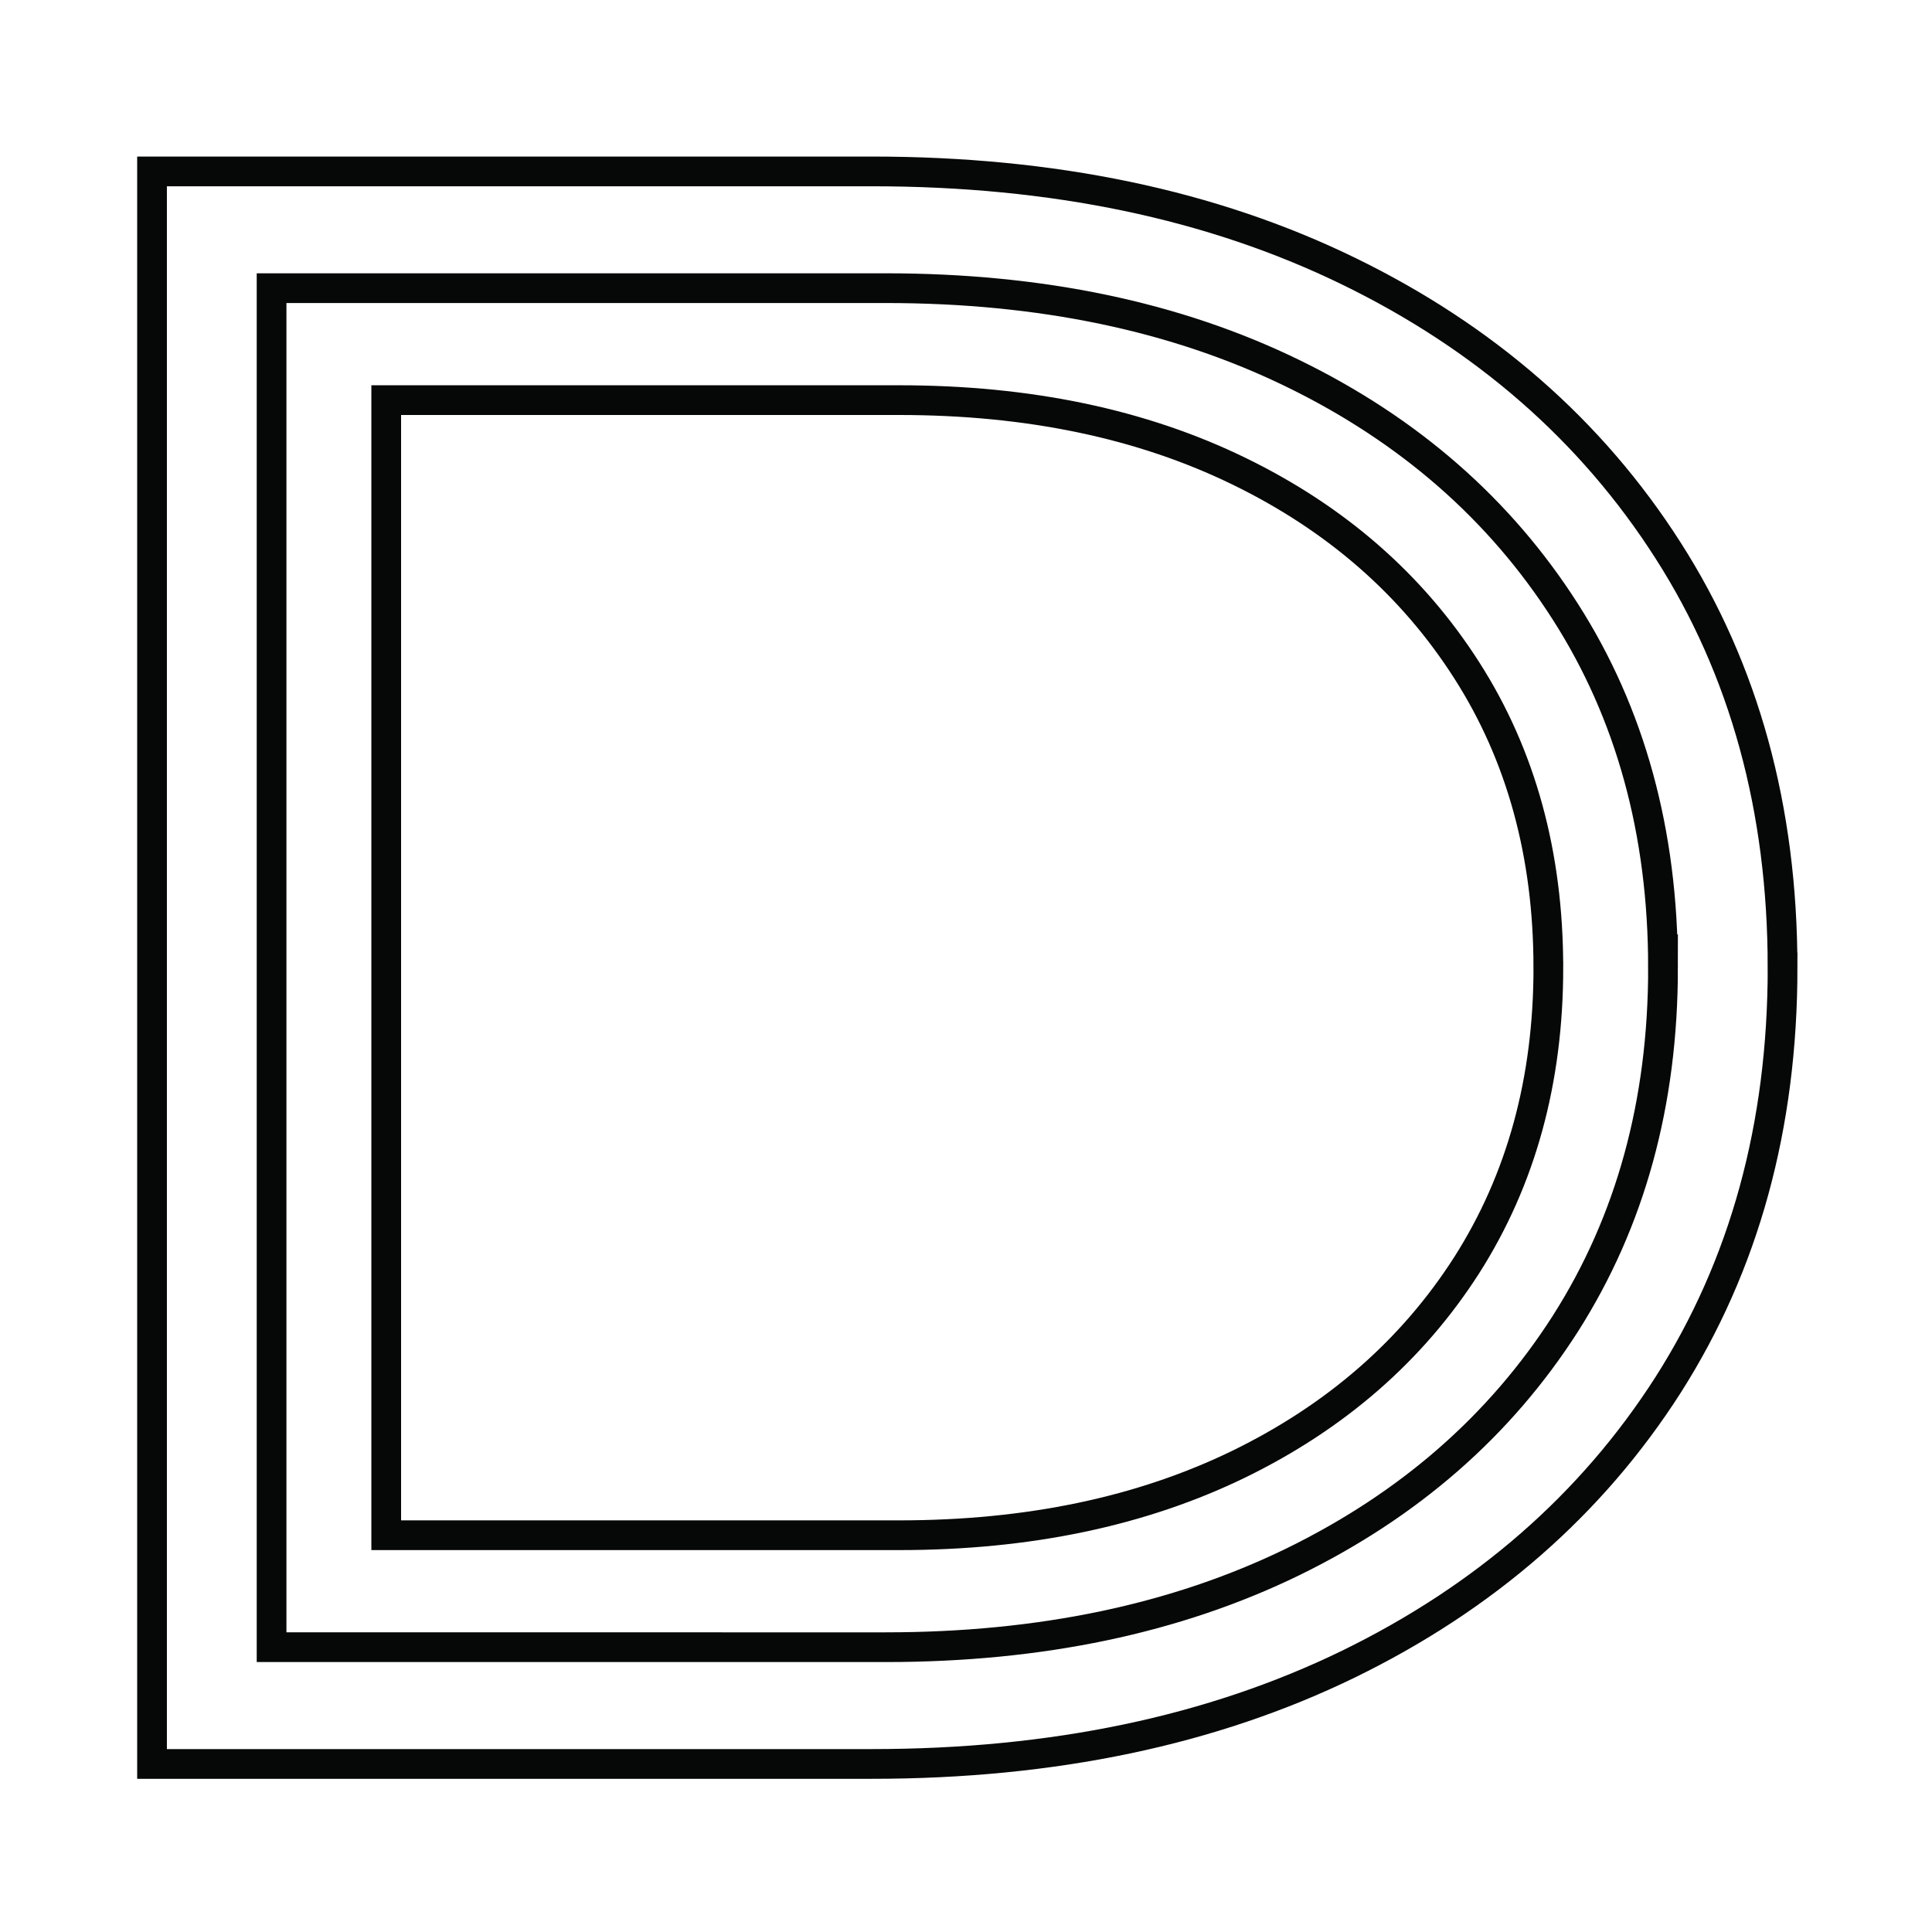<?xml version="1.0" encoding="UTF-8"?>
<svg id="b" data-name="Guides" xmlns="http://www.w3.org/2000/svg" width="65" height="65" viewBox="0 0 65 65">
  <path d="M59.973,32.547c0,5.341-1.283,10.013-3.85,14.044-2.574,4.024-6.164,7.153-10.751,9.394-4.598,2.238-9.939,3.361-16.043,3.361H5.115V5.767h24.213c6.104,0,11.445,1.115,16.043,3.356,4.586,2.233,8.176,5.368,10.751,9.399,2.567,4.011,3.85,8.697,3.85,14.025Z" fill="none" stroke="#060707" stroke-miterlimit="10"/>
  <path d="M55.951,32.548c0,4.558-1.095,8.544-3.286,11.985-2.197,3.434-5.26,6.104-9.174,8.016-3.924,1.91-8.482,2.869-13.69,2.869H9.137V9.695h20.663c5.209,0,9.767.952,13.69,2.864,3.914,1.905,6.977,4.581,9.174,8.021,2.19,3.423,3.286,7.422,3.286,11.969Z" fill="none" stroke="#060707" stroke-miterlimit="10"/>
  <path d="M52.093,32.55c0,3.807-.915,7.136-2.744,10.01-1.835,2.868-4.393,5.098-7.662,6.695-3.277,1.595-7.084,2.396-11.434,2.396H12.994V13.462h17.258c4.35,0,8.157.795,11.434,2.392,3.269,1.591,5.828,3.826,7.662,6.699,1.83,2.859,2.744,6.199,2.744,9.996Z" fill="none" stroke="#060707" stroke-miterlimit="10"/>
</svg>